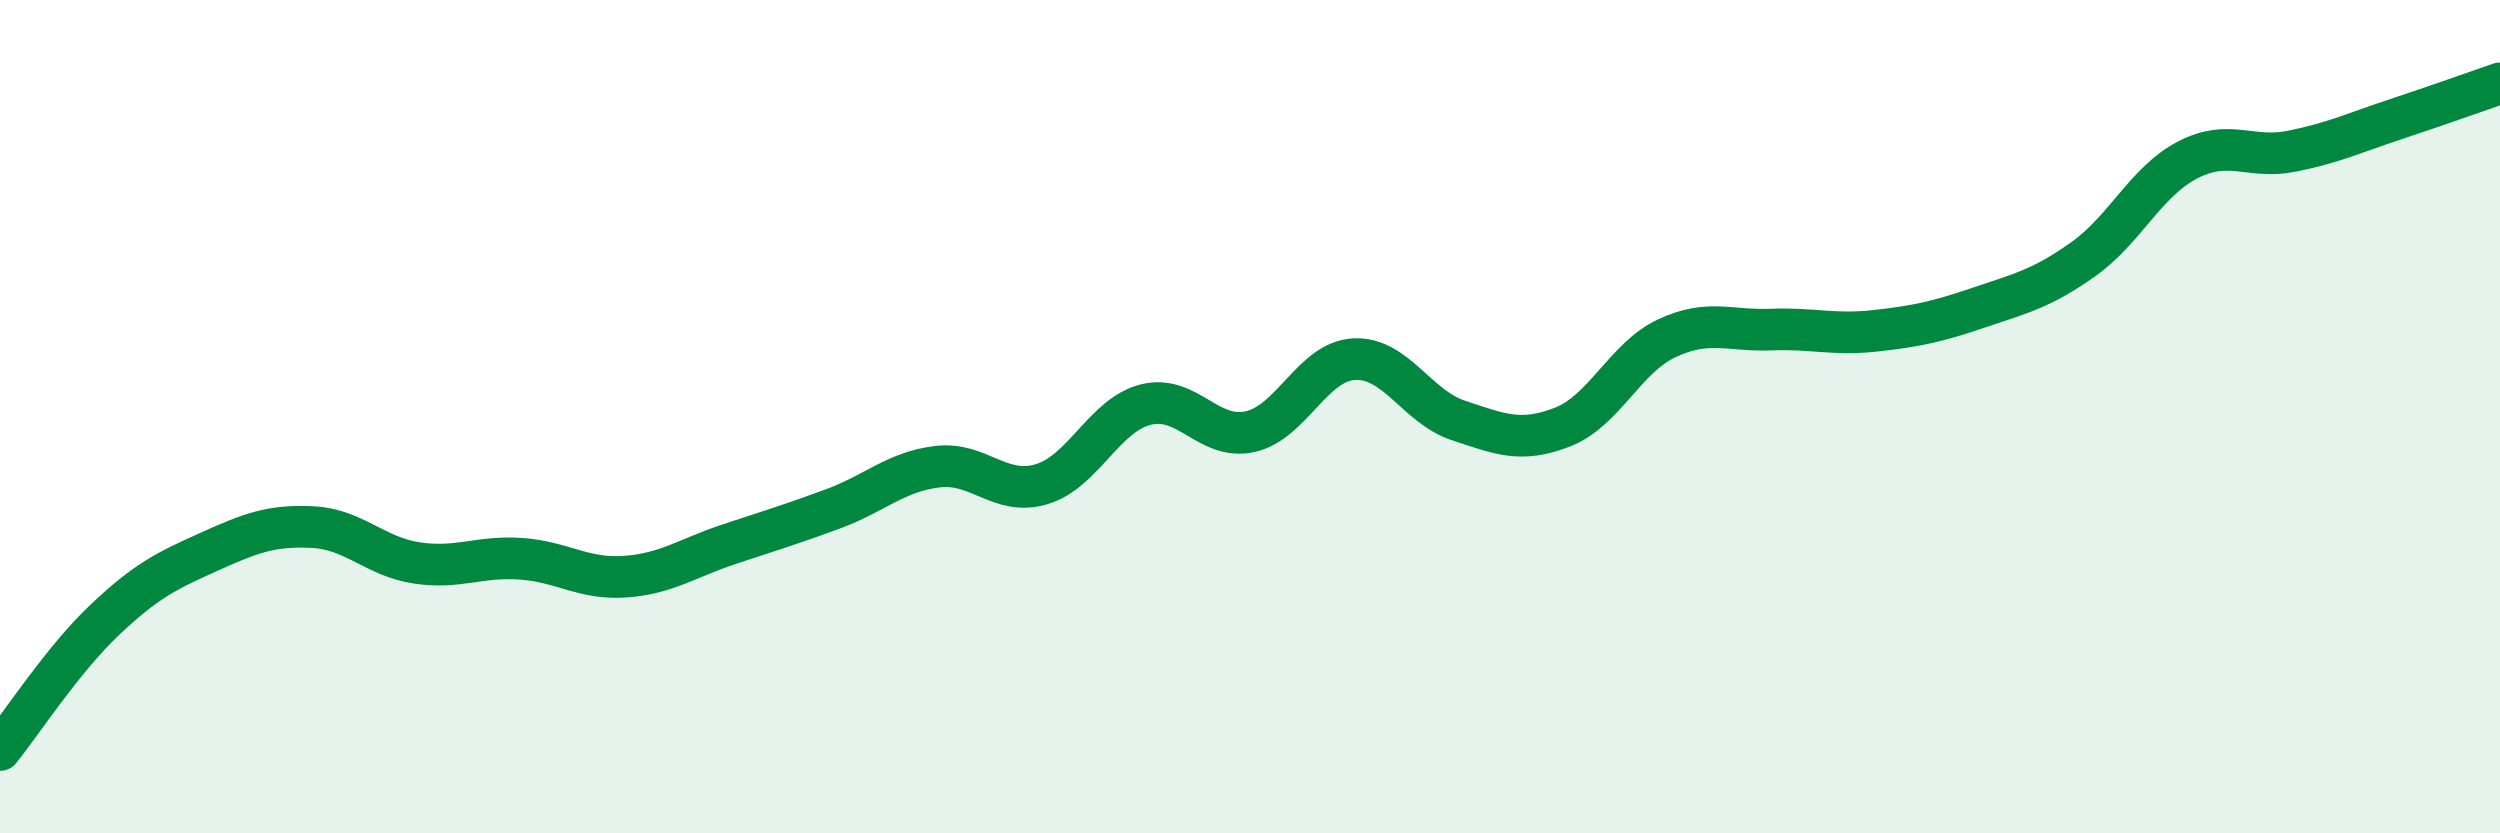 
    <svg width="60" height="20" viewBox="0 0 60 20" xmlns="http://www.w3.org/2000/svg">
      <path
        d="M 0,18 C 0.5,17.38 1.5,15.84 2.5,14.89 C 3.5,13.94 4,13.7 5,13.25 C 6,12.8 6.5,12.6 7.5,12.65 C 8.5,12.7 9,13.36 10,13.51 C 11,13.66 11.5,13.34 12.5,13.41 C 13.5,13.48 14,13.91 15,13.84 C 16,13.77 16.5,13.39 17.5,13.06 C 18.5,12.73 19,12.58 20,12.21 C 21,11.84 21.5,11.32 22.5,11.2 C 23.5,11.08 24,11.92 25,11.62 C 26,11.32 26.5,9.96 27.5,9.71 C 28.5,9.46 29,10.58 30,10.36 C 31,10.14 31.5,8.67 32.5,8.62 C 33.5,8.57 34,9.76 35,10.09 C 36,10.42 36.5,10.64 37.5,10.25 C 38.5,9.86 39,8.59 40,8.12 C 41,7.65 41.5,7.95 42.5,7.91 C 43.5,7.87 44,8.05 45,7.94 C 46,7.83 46.5,7.72 47.5,7.38 C 48.5,7.04 49,6.93 50,6.22 C 51,5.51 51.5,4.36 52.5,3.84 C 53.5,3.32 54,3.83 55,3.63 C 56,3.43 56.5,3.19 57.5,2.86 C 58.5,2.53 59.5,2.17 60,2L60 20L0 20Z"
        fill="#008740"
        opacity="0.1"
        stroke-linecap="round"
        stroke-linejoin="round"
      />
      <path
        d="M 0,18 C 0.5,17.38 1.5,15.84 2.5,14.89 C 3.5,13.94 4,13.7 5,13.25 C 6,12.8 6.5,12.6 7.5,12.65 C 8.5,12.7 9,13.36 10,13.51 C 11,13.66 11.5,13.34 12.5,13.41 C 13.5,13.48 14,13.91 15,13.84 C 16,13.77 16.5,13.39 17.5,13.06 C 18.5,12.73 19,12.58 20,12.21 C 21,11.84 21.5,11.32 22.5,11.2 C 23.5,11.08 24,11.92 25,11.62 C 26,11.32 26.5,9.96 27.5,9.71 C 28.5,9.46 29,10.58 30,10.36 C 31,10.14 31.5,8.67 32.5,8.62 C 33.5,8.57 34,9.76 35,10.09 C 36,10.42 36.5,10.64 37.5,10.25 C 38.5,9.86 39,8.59 40,8.12 C 41,7.65 41.5,7.95 42.5,7.91 C 43.5,7.87 44,8.05 45,7.94 C 46,7.83 46.5,7.72 47.5,7.38 C 48.5,7.04 49,6.93 50,6.22 C 51,5.51 51.5,4.36 52.5,3.84 C 53.5,3.32 54,3.83 55,3.63 C 56,3.43 56.5,3.19 57.5,2.86 C 58.5,2.53 59.5,2.17 60,2"
        stroke="#008740"
        stroke-width="1"
        fill="none"
        stroke-linecap="round"
        stroke-linejoin="round"
      />
    </svg>
  